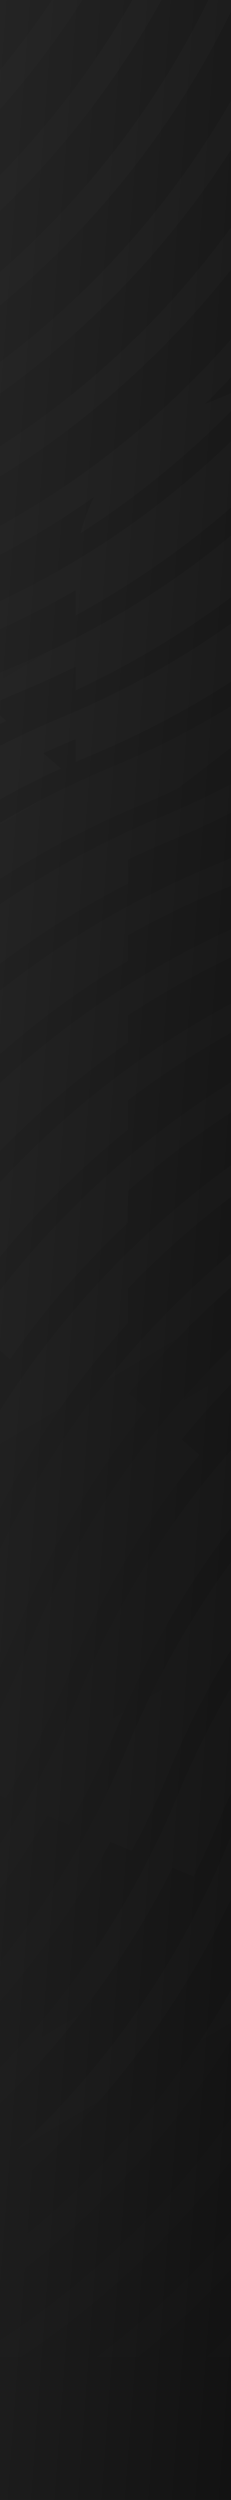 <?xml version="1.0" encoding="UTF-8"?> <svg xmlns="http://www.w3.org/2000/svg" width="360" height="3889" viewBox="0 0 360 3889" fill="none"><g clip-path="url(#clip0_2045_3)"><rect width="360" height="3889" fill="url(#paint0_linear_2045_3)"></rect><path d="M2670.64 1486.95C2541.49 1616.31 2440.58 1767.61 2370.69 1936.64C2302.81 2100.84 2204.79 2247.8 2079.36 2373.44C1953.89 2499.1 1807.17 2597.29 1643.26 2665.26C1474.51 2735.25 1323.46 2836.34 1194.3 2965.71C1065.16 3095.07 964.245 3246.36 894.35 3415.4C857.487 3504.59 811.652 3588.64 757.432 3667H805.41C854.569 3592.83 896.562 3513.88 930.99 3430.6C960.822 3358.45 996.478 3289.64 1037.71 3224.49L1050.91 3229.97C1058.04 3232.92 1065.28 3235.5 1072.57 3237.83C1123.75 3158.56 1183.2 3084.77 1250.67 3017.21C1376.12 2891.55 1522.83 2793.36 1686.76 2725.38C1855.52 2655.37 2006.57 2554.3 2135.71 2424.94C2214.07 2346.45 2281.96 2259.85 2338.9 2166.15H2296.09C2317.8 2132 2337.96 2096.81 2356.65 2060.73L2424.28 2001.85C2428.14 1993.02 2431.97 1984.17 2435.66 1975.25C2499.71 1820.31 2590.63 1680.74 2706.07 1559.93C2702.81 1546.68 2698.56 1533.55 2693.23 1520.67L2693.22 1520.65C2695.06 1518.79 2696.85 1516.89 2698.69 1515.04C2779.89 1433.7 2870.07 1363.95 2968 1306.37V1260.44C2859.37 1321.86 2759.78 1397.66 2670.64 1486.95ZM2887.56 954.092C2718.81 1024.08 2567.76 1125.16 2438.6 1254.53C2309.45 1383.9 2208.53 1535.2 2138.67 1704.22C2070.78 1868.41 1972.75 2015.37 1847.31 2141.02C1721.87 2266.68 1575.15 2364.86 1411.22 2432.84C1242.46 2502.85 1091.41 2603.93 962.26 2733.29C833.117 2862.65 732.198 3013.96 662.311 3182.99C594.435 3347.17 496.416 3494.13 370.968 3619.78C354.789 3635.99 338.246 3651.71 321.372 3667H379.453C386.014 3660.68 392.562 3654.34 399.015 3647.88C528.157 3518.51 629.077 3367.21 698.951 3198.18C712.46 3165.5 727.221 3133.54 743.098 3102.26L776.38 3116.07C828.69 3015.01 893.282 2921.51 969.513 2836.69L941.823 2812.58C957.51 2795.15 973.646 2778.07 990.3 2761.39C1115.75 2635.73 1262.48 2537.54 1426.4 2469.55C1595.16 2399.55 1746.21 2298.46 1875.36 2169.11C1969.23 2075.08 2048.1 1969.41 2111.07 1853.81V1926.88C2146.26 1868.21 2177.17 1806.79 2203.62 1742.82C2271.5 1578.63 2369.53 1431.66 2494.96 1306.03C2520.49 1280.46 2546.93 1256.09 2574.19 1232.82L2559.69 1197.76C2662.85 1112.04 2777.78 1042.62 2902.74 990.792C2924.81 981.641 2946.55 971.925 2968 961.717V917.528C2941.66 930.519 2914.88 942.762 2887.56 954.092ZM2593.29 1409.48C2464.15 1538.85 2363.23 1690.14 2293.35 1859.17C2225.47 2023.35 2127.45 2170.32 2002.01 2295.97C1876.56 2421.62 1729.83 2519.81 1565.91 2587.8C1397.15 2657.8 1246.11 2758.88 1116.95 2888.24C987.803 3017.61 886.89 3168.9 817.01 3337.93C767.674 3457.26 702.34 3567.44 622.21 3667H672.698C746.297 3571.12 806.94 3466.11 853.643 3353.12C878.005 3294.2 906.313 3237.54 938.308 3183.25L972.143 3197.29C1018.66 3119.8 1072.94 3047.32 1134.51 2980.35L1106.84 2956.25C1119.29 2942.74 1131.96 2929.39 1145 2916.33C1270.46 2790.67 1417.18 2692.48 1581.09 2624.51C1583.44 2623.53 1585.75 2622.49 1588.1 2621.51L1497.18 2700.66C1533.62 2681.47 1571.02 2663.83 1609.4 2647.91C1778.16 2577.91 1929.21 2476.83 2058.36 2347.46C2187.51 2218.1 2288.43 2066.8 2358.31 1897.77C2426.19 1733.58 2524.21 1586.62 2649.66 1460.97C2654.09 1456.53 2658.62 1452.2 2663.1 1447.82L2648.1 1411.54C2743.66 1320.91 2850.87 1245.62 2968 1186.75V1142.51C2828.98 1209.9 2703.18 1299.41 2593.29 1409.48ZM2810.21 876.617C2641.47 946.599 2490.42 1047.68 2361.25 1177.05C2232.11 1306.42 2131.2 1457.71 2061.32 1626.74C1993.43 1790.94 1895.41 1937.9 1769.96 2063.55C1644.51 2189.2 1497.8 2287.39 1333.87 2355.38C1165.12 2425.37 1014.06 2526.46 884.912 2655.82C755.763 2785.18 654.85 2936.48 584.976 3105.51C517.087 3269.7 419.058 3416.66 293.62 3542.3C248.515 3587.48 200.622 3629.05 150.205 3667H214.624C251.772 3636.79 287.507 3604.61 321.667 3570.4C450.816 3441.03 551.736 3289.74 621.616 3120.71C629.738 3101.06 638.328 3081.67 647.312 3062.52L680.278 3076.19C734.498 2962.95 803.778 2858.73 887.107 2764.94L859.42 2740.83C876.689 2721.42 894.486 2702.41 912.952 2683.91C1038.4 2558.26 1185.13 2460.07 1349.05 2392.08C1517.8 2322.08 1668.86 2221 1798.01 2091.64C1927.16 1962.28 2028.07 1810.99 2097.96 1641.94C2102.21 1631.66 2106.58 1621.44 2111.07 1611.29V1700.63C2116.28 1688.95 2121.37 1677.2 2126.28 1665.35C2194.15 1501.16 2292.17 1354.2 2417.62 1228.55C2453.55 1192.55 2491.29 1158.89 2530.62 1127.47L2516.34 1092.93C2610.57 1019.7 2713.99 959.526 2825.39 913.324C2874.48 892.963 2922.01 869.892 2968 844.338V798.701C2917.4 827.929 2864.78 853.982 2810.21 876.617ZM2958.22 3253.74C2961.52 3250.43 2964.73 3247.04 2968 3243.7V3186.07C2955.66 3199.47 2943.1 3212.7 2930.17 3225.65C2804.73 3351.3 2658.01 3449.49 2494.08 3517.48C2397.89 3557.38 2307.48 3607.42 2223.56 3667H2294.41C2362.14 3623.21 2433.85 3585.46 2509.26 3554.19C2678.02 3484.2 2829.07 3383.11 2958.22 3253.74ZM2515.94 1332C2386.79 1461.37 2285.88 1612.67 2216.01 1781.69C2148.12 1945.89 2050.1 2092.85 1924.66 2218.5C1799.21 2344.15 1652.49 2442.33 1488.56 2510.32C1319.81 2580.32 1168.76 2681.4 1039.61 2810.77C910.465 2940.12 809.549 3091.42 739.662 3260.46C677.156 3411.64 589.024 3548.19 477.502 3667H531.258C634.352 3551.19 716.667 3419.9 776.305 3275.66C795.225 3229.89 816.579 3185.51 840.123 3142.51L873.649 3156.42C923.391 3067.29 982.985 2984.37 1051.97 2908.48L1024.29 2884.38C1038.37 2868.92 1052.8 2853.72 1067.65 2838.85C1193.1 2713.2 1339.82 2615.02 1503.75 2547.03C1672.51 2477.02 1823.56 2375.94 1952.7 2246.58C2011.44 2187.75 2064.28 2124.33 2111.07 2056.8V2119.61C2179.71 2027.69 2236.61 1927.58 2280.97 1820.3C2348.84 1656.12 2446.86 1509.16 2572.31 1383.5C2587.34 1368.44 2602.7 1353.81 2618.33 1339.55L2603.62 1303.99C2711.92 1207.84 2834.12 1130.48 2968 1073.43V1030.24C2966.97 1030.67 2965.94 1031.14 2964.9 1031.57C2796.14 1101.56 2645.09 1202.64 2515.94 1332ZM2704.87 42.474C2579.42 168.134 2432.69 266.32 2268.78 334.307C2100.03 404.295 1948.97 505.38 1819.82 634.741C1690.68 764.091 1589.76 915.394 1519.87 1084.43C1452 1248.6 1353.98 1395.57 1228.53 1521.23C1103.1 1646.87 956.381 1745.06 792.433 1813.07C623.703 1883.05 472.647 1984.13 343.481 2113.5C214.339 2242.86 113.426 2394.15 43.531 2563.19C-24.337 2727.37 -122.36 2874.33 -247.804 2999.99C-373.259 3125.65 -519.982 3223.83 -683.899 3291.82C-687.96 3293.5 -691.963 3295.29 -696 3297.01V3340.22C-686.959 3336.24 -677.877 3332.32 -668.724 3328.52C-499.962 3258.53 -348.914 3157.45 -219.764 3028.08C-144.615 2952.81 -79.097 2870.05 -23.611 2780.74C-13.23 2786.99 -2.445 2792.64 8.795 2797.5C46.934 2735.32 80.287 2670.03 108.496 2601.8C159.396 2478.68 227.244 2365.25 310.885 2263.24L283.178 2239.11C310.912 2205.33 340.37 2172.8 371.528 2141.59C496.962 2015.95 643.678 1917.77 807.615 1849.77C976.38 1779.76 1127.43 1678.68 1256.57 1549.32C1385.72 1419.97 1486.63 1268.68 1556.52 1099.63C1581.34 1039.6 1610.23 981.899 1642.97 926.672L1671.95 948.944C1728.63 853.554 1796.92 765.624 1876.19 686.236C1901.52 660.855 1927.77 636.661 1954.8 613.546L1917.34 598.003C2026.46 503.012 2149.4 426.815 2283.96 371.007C2452.7 301.026 2603.75 199.941 2732.92 70.566C2756.66 46.779 2779.44 22.241 2801.26 -3H2748.18C2734.12 12.441 2719.7 27.617 2704.87 42.474ZM2782.21 119.952C2656.78 245.595 2510.06 343.784 2346.13 411.778C2177.37 481.78 2026.31 582.858 1897.17 712.219C1768.02 841.576 1667.11 992.868 1597.22 1161.91C1529.35 1326.08 1431.33 1473.04 1305.88 1598.71C1180.43 1724.36 1033.71 1822.54 869.785 1890.53L867.434 1891.52C699.612 1961.48 549.374 2062.21 420.832 2190.97C291.686 2320.33 190.777 2471.63 120.883 2640.67C53.011 2804.84 -45.008 2951.8 -170.46 3077.47C-295.901 3203.11 -442.627 3301.3 -606.551 3369.29C-636.959 3381.9 -666.769 3395.56 -696 3410.18V3454.81C-661.955 3437.15 -627.103 3420.81 -591.383 3405.99C-422.621 3336 -271.566 3234.92 -142.417 3105.56C-57.928 3020.93 14.386 2926.86 73.933 2824.62L107.706 2838.63C136.964 2787.48 163.08 2734.33 185.848 2679.27C237.727 2553.78 307.269 2438.39 393.149 2334.86L365.445 2310.73C391.748 2279.06 419.533 2248.46 448.875 2219.07C574.31 2093.42 721.033 1995.24 884.967 1927.24C1053.73 1857.24 1204.78 1756.16 1333.93 1626.8C1463.07 1497.45 1563.99 1346.14 1633.87 1177.11C1660.54 1112.59 1691.94 1050.78 1727.75 991.832L1756.76 1014.12C1811.95 923.475 1877.69 839.669 1953.53 763.711C1989.09 728.098 2026.41 694.769 2065.29 663.628C2054.33 656.723 2042.72 650.654 2030.66 645.292C2130.61 564.246 2241.32 498.237 2361.3 448.475C2530.06 378.486 2681.1 277.412 2810.26 148.041C2857.64 100.582 2901.18 50.147 2940.82 -3H2890.93C2857.38 39.946 2821.12 80.979 2782.21 119.952ZM2936.91 274.894C2811.47 400.554 2664.75 498.733 2500.82 566.73C2332.05 636.725 2181 737.806 2051.86 867.164C1922.71 996.531 1821.8 1147.83 1751.93 1316.85C1684.04 1481.04 1586.02 1628 1460.58 1753.65C1335.13 1879.3 1188.41 1977.49 1024.48 2045.48C855.722 2115.48 704.667 2216.56 575.521 2345.92C446.378 2475.28 345.459 2626.59 275.578 2795.62C207.703 2959.8 109.684 3106.76 -15.764 3232.41C-141.216 3358.07 -287.942 3456.26 -451.859 3524.24C-538.058 3559.99 -619.606 3603.9 -696 3655.5V3667H-641.135C-576.486 3626.05 -508.227 3590.62 -436.684 3560.94C-267.929 3490.96 -116.874 3389.87 12.282 3260.5C116.811 3155.81 202.824 3036.72 268.881 2905.51L301.952 2919.22C315.689 2891.41 328.605 2863.09 340.547 2834.22C394.377 2703.98 467.256 2584.63 557.676 2478.11L529.972 2453.99C553.357 2426.47 577.855 2399.77 603.568 2374.01C729.009 2248.37 875.732 2150.18 1039.66 2082.19C1208.42 2012.19 1359.48 1911.11 1488.62 1781.74C1617.77 1652.38 1718.68 1501.07 1788.56 1332.05C1818.94 1258.57 1855.39 1188.57 1897.61 1122.36L1926.63 1144.68C1978.59 1063.36 2039.24 987.764 2108.23 918.656C2133.97 892.868 2160.66 868.306 2188.15 844.855C2185.71 831.65 2182.25 818.747 2177.94 806.187C2279.79 722.392 2393.05 654.423 2516 603.43C2684.77 533.425 2835.81 432.35 2964.96 302.986C2965.99 301.957 2966.98 300.896 2968 299.86V242.584C2957.81 253.486 2947.49 264.295 2936.91 274.894ZM2968 3341.03C2851.59 3448.63 2718.45 3533.98 2571.43 3594.95C2520.37 3616.13 2470.96 3640.21 2423.26 3667H2508.69C2534.22 3654.47 2560.17 3642.64 2586.6 3631.67C2726.77 3573.52 2854.67 3493.87 2968 3394.45V3341.03ZM2859.57 197.419C2734.13 323.073 2587.41 421.259 2423.47 489.252C2254.71 559.244 2103.66 660.325 1974.52 789.693C1845.36 919.057 1744.45 1070.35 1674.57 1239.38C1606.7 1403.57 1508.67 1550.53 1383.23 1676.18C1257.8 1801.82 1111.07 1900.01 947.132 1968C778.378 2038 627.329 2139.08 498.18 2268.45C369.031 2397.81 268.118 2549.1 198.23 2718.15C130.355 2882.33 32.329 3029.29 -93.112 3154.94C-218.56 3280.59 -365.283 3378.77 -529.21 3446.76C-586.955 3470.71 -642.57 3498.39 -696 3529.51V3575.65C-638.058 3540.54 -577.344 3509.73 -514.031 3483.47C-345.274 3413.48 -194.218 3312.4 -65.065 3183.04C29.466 3088.34 108.798 2981.85 171.982 2865.3L205.48 2879.2C226.596 2839.51 245.856 2798.68 263.195 2756.74C316.049 2628.88 387.273 2511.52 475.416 2406.48L447.705 2382.36C472.566 2352.78 498.689 2324.12 526.22 2296.54C651.675 2170.88 798.391 2072.7 962.307 2004.72C1131.06 1934.71 1282.12 1833.63 1411.27 1704.27C1540.42 1574.91 1641.33 1423.62 1711.22 1254.58C1739.74 1185.59 1773.66 1119.67 1812.63 1057.06L1841.63 1079.35C1895.24 993.398 1958.46 913.722 2030.88 841.185C2066.99 805.012 2104.92 771.193 2144.46 739.638C2137.66 729.763 2130.12 720.405 2122.06 711.491C2218.3 635.577 2324.27 573.391 2438.65 525.952C2607.4 455.964 2758.45 354.886 2887.61 225.519C2915.79 197.294 2942.54 167.961 2968 137.687V74.818C2934.53 117.638 2898.36 158.555 2859.57 197.419ZM2732.87 799.143C2564.12 869.131 2413.06 970.216 2283.91 1099.58C2154.76 1228.95 2053.84 1380.25 1983.97 1549.27C1916.08 1713.47 1818.06 1860.43 1692.62 1986.07C1567.18 2111.72 1420.45 2209.9 1256.52 2277.9C1087.77 2347.9 936.72 2448.98 807.571 2578.34C678.418 2707.7 577.502 2859.01 507.622 3028.03C439.743 3192.22 341.717 3339.19 216.276 3464.84C138.137 3543.11 51.731 3610.7 -41.935 3667H32.258C108.171 3616.43 179.052 3558.3 244.322 3492.93C373.468 3363.57 474.384 3212.27 544.265 3043.24C547.03 3036.54 549.927 3029.93 552.794 3023.3L585.343 3036.8C640.825 2911.11 714.414 2795.97 804.708 2693.19L777.011 2669.08C795.85 2647.67 815.33 2626.75 835.608 2606.43C961.049 2480.78 1107.78 2382.6 1271.7 2314.6C1440.46 2244.61 1591.51 2143.53 1720.65 2014.16C1849.8 1884.81 1950.72 1733.51 2020.61 1564.48C2046.44 1502 2076.66 1442.03 2111.07 1384.75V1457.77C2172.27 1345.32 2248.96 1242.53 2340.27 1151.08C2386.54 1104.73 2435.73 1062.14 2487.59 1023.4L2483.99 1014.7C2480.09 1005.26 2472.18 999.178 2463.31 996.98C2550.93 932.045 2646.16 878.102 2748.04 835.85C2825.21 803.843 2898.63 765.257 2968 720.51V673.021C2894.37 722.556 2815.83 764.73 2732.87 799.143ZM2912.12 2478.96C2844.25 2643.15 2746.23 2790.11 2620.78 2915.76C2495.33 3041.41 2348.62 3139.59 2184.69 3207.58C2015.93 3277.59 1864.87 3378.67 1735.73 3508.03C1686.01 3557.84 1640.51 3610.93 1599.32 3667H1648.99C1684.25 3621.17 1722.49 3577.47 1763.78 3536.12C1889.23 3410.46 2035.94 3312.27 2199.87 3244.29C2368.62 3174.3 2519.68 3073.21 2648.82 2943.85C2777.98 2814.49 2878.89 2663.19 2948.77 2494.16C2954.9 2479.32 2961.37 2464.66 2968 2450.11V2360.03C2947.62 2398.62 2928.95 2438.26 2912.12 2478.96ZM2747.99 1564.42C2618.83 1693.79 2517.92 1845.09 2448.04 2014.12C2380.16 2178.31 2282.13 2325.28 2156.7 2450.91C2031.25 2576.57 1884.52 2674.76 1720.6 2742.74C1551.85 2812.74 1400.79 2913.83 1271.65 3043.19C1142.51 3172.54 1041.59 3323.84 971.702 3492.88C946.708 3553.32 917.6 3611.42 884.57 3667H930.465C959.614 3615.98 985.642 3562.98 1008.34 3508.08C1046.14 3416.66 1093.31 3330.59 1149.32 3250.56C1165.13 3250.91 1180.95 3249.96 1196.61 3247.55C1236.33 3193.65 1280.16 3142.6 1328.01 3094.68C1453.46 2969.02 1600.18 2870.84 1764.1 2802.85C1932.86 2732.86 2083.91 2631.77 2213.06 2502.41C2312.58 2402.73 2395.26 2289.97 2459.97 2166.15H2419.12C2443.31 2121.96 2465.24 2076.35 2484.69 2029.32C2504.31 1981.86 2526.53 1935.89 2551.12 1891.41L2620.22 1831.24C2631.17 1821.7 2641.21 1811.43 2650.33 1800.54C2658.28 1789.06 2666.35 1777.66 2674.66 1766.44C2694.01 1734.37 2706.39 1698.77 2711.4 1661.99C2732.07 1638.18 2753.59 1614.99 2776.03 1592.52C2835.39 1533.06 2899.56 1479.84 2968 1432.98V1385.17C2889.09 1436.95 2815.52 1496.78 2747.99 1564.42ZM2803.52 3098.8C2864.83 3037.37 2919.71 2970.95 2968 2900.09V2827.21C2913.69 2915.19 2849.38 2996.67 2775.47 3070.71C2650.04 3196.35 2503.32 3294.54 2339.38 3362.53C2170.62 3432.53 2019.57 3533.61 1890.42 3662.97C1889.1 3664.3 1887.82 3665.67 1886.5 3667H1943.13C2063.03 3552.82 2201.27 3462.82 2354.56 3399.25C2523.33 3329.24 2674.38 3228.15 2803.52 3098.8ZM2726.17 3021.32C2823.06 2924.27 2904.07 2814.86 2968 2694.88V2605.38C2901.52 2749.92 2810.95 2880.22 2698.13 2993.23C2572.66 3118.89 2425.94 3217.07 2262.03 3285.06C2093.27 3355.06 1942.22 3456.14 1813.08 3585.51C1786.86 3611.76 1761.88 3638.97 1738.01 3667H1790.69C1807 3648.81 1823.77 3630.98 1841.12 3613.6C1966.58 3487.93 2113.31 3389.75 2277.22 3321.77C2445.98 3251.77 2597.03 3150.69 2726.17 3021.32ZM166.975 3415.45C291.347 3290.87 389.454 3145.89 458.951 2984.37L491.51 2997.87C492.735 2994.96 494.028 2992.08 495.235 2989.16C551.033 2854.19 627.251 2730.88 722.298 2621.44L694.608 2597.33C714.987 2573.91 736.178 2551.08 758.267 2528.96C883.708 2403.31 1030.42 2305.12 1194.36 2237.13C1363.12 2167.13 1514.17 2066.05 1643.32 1936.69C1772.46 1807.33 1873.37 1656.04 1943.26 1487C1977.33 1404.58 2019.01 1326.5 2067.94 1253.27L2097 1275.6C2126.33 1231.79 2158.28 1189.72 2192.75 1149.5V1094.11C2206.35 1079.21 2220.28 1064.55 2234.6 1050.2C2360.05 924.542 2506.78 826.355 2670.7 758.372C2777.2 714.2 2876.64 657.607 2968 589.358V539.429C2872.86 613.866 2768.26 674.91 2655.52 721.672C2486.78 791.65 2335.73 892.732 2206.56 1022.11C2077.41 1151.48 1976.5 1302.77 1906.61 1471.8C1838.74 1635.98 1740.72 1782.94 1615.27 1908.6C1489.83 2034.25 1343.1 2132.44 1179.17 2200.43C1010.42 2270.42 859.38 2371.5 730.22 2500.87C601.084 2630.21 500.165 2781.51 430.271 2950.56C362.402 3114.73 264.379 3261.7 138.928 3387.36C20.774 3505.71 -116.27 3599.67 -268.76 3667H-176.892C-50.074 3601.58 65.271 3517.33 166.975 3415.45ZM2892.47 3667H2967.82C2967.88 3666.96 2967.94 3666.92 2968 3666.88V3619.15C2943.38 3635.93 2918.19 3651.89 2892.47 3667ZM-696 349.143V392.463C-684.74 387.434 -673.416 382.506 -661.983 377.766C-493.228 307.771 -342.176 206.689 -213.023 77.325C-187.172 51.431 -162.508 24.613 -138.939 -3H-191.674C-207.646 14.779 -224.087 32.218 -241.07 49.233C-366.504 174.879 -513.227 273.066 -677.158 341.063C-683.485 343.683 -689.727 346.435 -696 349.143ZM2825.34 1641.9C2696.19 1771.25 2595.27 1922.56 2525.4 2091.59C2457.51 2255.79 2359.48 2402.75 2234.05 2528.39C2108.58 2654.06 1961.86 2752.24 1797.95 2820.22C1629.2 2890.21 1478.15 2991.3 1349 3120.66C1219.85 3250.02 1118.94 3401.32 1049.05 3570.35C1035.44 3603.28 1020.55 3635.49 1004.53 3667H1048.84C1061.92 3640.32 1074.26 3613.2 1085.69 3585.55C1144.18 3444.07 1225.11 3315.43 1326.62 3202.14L1410.11 3167.5C1534.51 3044.1 1679.57 2947.46 1841.45 2880.33C2010.2 2810.33 2161.25 2709.25 2290.41 2579.88C2410.31 2459.79 2505.84 2320.74 2574.84 2166.15H2535.83C2544.99 2146.61 2553.75 2126.84 2562.04 2106.79C2629.91 1942.61 2727.94 1795.64 2853.38 1669.99C2889.81 1633.5 2928.09 1599.41 2968 1567.62V1517.32C2917.94 1555.37 2870.28 1596.88 2825.34 1641.9ZM2902.68 1719.38C2773.53 1848.73 2672.62 2000.02 2602.75 2169.06C2534.86 2333.25 2436.84 2480.21 2311.39 2605.87C2185.96 2731.51 2039.24 2829.69 1875.3 2897.69C1706.54 2967.69 1555.49 3068.77 1426.34 3198.13C1297.19 3327.5 1196.28 3478.8 1126.4 3647.83C1123.74 3654.26 1120.95 3660.62 1118.2 3667H1161.35C1161.9 3665.67 1162.49 3664.36 1163.04 3663.03C1230.92 3498.85 1328.94 3351.89 1454.39 3226.23C1510.77 3169.75 1571.49 3118.87 1636.1 3073.74L1971.02 2934.78C2118.82 2866.3 2252.09 2773.21 2367.76 2657.35C2422 2603.02 2471.19 2544.76 2515.27 2483.01L2624.51 2218.83C2629.61 2207.39 2634.59 2195.88 2639.39 2184.27C2707.26 2020.08 2805.28 1873.11 2930.73 1747.47C2942.94 1735.24 2955.4 1723.35 2968 1711.65V1658.13C2945.67 1677.8 2923.86 1698.17 2902.68 1719.38ZM2834.79 2401.48C2766.9 2565.68 2668.88 2712.63 2543.43 2838.28C2417.99 2963.94 2271.27 3062.12 2107.34 3130.11C1938.58 3200.11 1787.53 3301.19 1658.38 3430.55C1586.28 3502.77 1523.01 3581.84 1469 3667H1516.3C1565.66 3592.38 1622.45 3522.72 1686.43 3458.65C1811.87 3332.99 1958.6 3234.81 2122.52 3166.83C2291.29 3096.82 2442.34 2995.73 2571.48 2866.38C2700.62 2737.04 2801.53 2585.74 2871.43 2416.68C2898.76 2350.57 2931.07 2287.29 2968 2227.03V2153.77C2915.55 2231.21 2870.98 2313.95 2834.79 2401.48ZM2880.87 3176.27C2911.53 3145.55 2940.56 3113.56 2968 3080.43V3016.77C2932.65 3062.79 2894.26 3106.67 2852.82 3148.18C2727.38 3273.83 2580.67 3372.01 2416.73 3440C2281.39 3496.15 2157.46 3572.32 2047.07 3667H2109.41C2207.21 3588.94 2315.17 3525.13 2431.91 3476.71C2600.68 3406.71 2751.72 3305.64 2880.87 3176.27ZM2757.43 2324.01C2689.55 2488.21 2591.53 2635.17 2466.09 2760.81C2340.65 2886.46 2193.92 2984.64 2030 3052.64C1861.23 3122.64 1710.18 3223.72 1581.04 3353.09C1487.54 3446.74 1408.92 3551.94 1346.08 3667H1391.41C1450.62 3562.67 1523.45 3466.95 1609.08 3381.17C1734.53 3255.52 1881.25 3157.34 2045.18 3089.34C2213.94 3019.34 2364.99 2918.26 2494.14 2788.9C2623.26 2659.56 2724.18 2508.27 2794.08 2339.21C2839.05 2230.43 2897.34 2129.25 2968 2036.77V1972.83C2880.89 2078.55 2810.27 2196.2 2757.43 2324.01ZM2680.09 2246.54C2612.2 2410.74 2514.18 2557.69 2388.74 2683.34C2263.29 2808.99 2116.58 2907.17 1952.65 2975.16C1783.88 3045.17 1632.83 3146.25 1503.69 3275.61C1389.57 3389.91 1297.55 3521.36 1229.46 3667H1273.45C1338.73 3532.25 1425.33 3410.28 1531.73 3303.69C1657.17 3178.06 1803.89 3079.87 1967.83 3011.87C2136.59 2941.87 2287.64 2840.79 2416.79 2711.42C2545.92 2582.08 2646.84 2430.79 2716.73 2261.74C2777.18 2115.5 2861.62 1982.96 2968 1866.92V1809.18C2844.65 1935.81 2747.76 2082.83 2680.09 2246.54ZM1117.01 2159.66C1285.77 2089.67 1436.81 1988.58 1565.97 1859.21C1695.11 1729.85 1796.03 1578.56 1865.91 1409.53C1898.14 1331.57 1937.24 1257.56 1982.76 1187.82L2011.79 1210.13C2061.99 1133.37 2120 1061.81 2185.58 996.13C2187.94 993.762 2190.37 991.471 2192.75 989.12V938.583C2310.1 829.22 2444.61 742.588 2593.35 680.905C2730.72 623.924 2856.36 546.338 2968 449.674V396.548C2853.21 501.211 2722.36 584.39 2578.17 644.198C2409.42 714.186 2258.36 815.271 2129.21 944.638C2000.07 1073.99 1899.15 1225.29 1829.26 1394.33C1761.39 1558.5 1663.37 1705.46 1537.92 1831.13C1412.48 1956.77 1265.76 2054.96 1101.83 2122.96C933.09 2192.94 782.035 2294.02 652.872 2423.4C523.736 2552.74 422.824 2704.03 352.923 2873.08C285.054 3037.27 187.025 3184.24 61.58 3309.89C-63.868 3435.54 -210.588 3533.72 -374.511 3601.71C-421.217 3621.08 -466.511 3642.92 -510.412 3667H-423.425C-402.361 3656.96 -381.011 3647.4 -359.336 3638.41C-190.581 3568.42 -39.526 3467.34 89.623 3337.98C204.096 3223.32 296.334 3091.39 364.495 2945.18L397.284 2958.78C404.392 2943.22 411.316 2927.56 417.881 2911.69C472.712 2779.07 547.227 2657.72 639.943 2549.73L612.232 2525.61C634.125 2500.15 657.015 2475.43 680.919 2451.49C806.37 2325.83 953.097 2227.64 1117.01 2159.66ZM68.321 359.124C-57.127 484.78 -203.85 582.97 -367.77 650.95C-486.436 700.172 -596.302 764.829 -696 843.815V894.927C-592.753 809.079 -477.707 739.55 -352.591 687.663C-183.834 617.665 -32.785 516.584 96.368 387.216C210.166 273.235 302.017 142.186 370.065 -3H326.033C260.814 131.288 174.418 252.853 68.321 359.124ZM-522.459 496.004C-582.64 520.964 -640.521 549.95 -696 582.688V629.059C-636.026 592.226 -573.069 559.995 -507.284 532.711C-338.536 462.723 -187.48 361.638 -58.324 232.271C13.439 160.39 76.45 81.709 130.301 -3H82.991C33.819 71.178 -22.733 140.433 -86.371 204.178C-211.826 329.839 -358.542 428.024 -522.459 496.004ZM-401.943 1366.85C-360.805 1325.65 -317.332 1287.45 -271.759 1252.25L-300.783 1322.44C-206.903 1241.26 -102.798 1174.03 10.023 1121.57L-17.342 1097.73C-0.362 1089.85 16.777 1082.23 34.148 1075.03C62.523 1063.25 90.359 1050.53 117.717 1037.01V1074.02C264.301 1005.68 396.548 913.046 511.418 797.988C616.124 693.107 702.262 573.809 768.363 442.334L716.266 463.946C740.937 419.06 763.281 372.72 783.05 324.901C832.191 206.027 897.21 96.25 976.909 -3H926.471C853.276 92.556 792.925 197.168 746.403 309.694C678.534 473.879 580.505 620.846 455.06 746.496C329.626 872.142 182.91 970.321 18.966 1038.32C-149.799 1108.32 -300.851 1209.41 -429.987 1338.76C-539.591 1448.54 -628.772 1574.18 -696 1713V1810C-695.111 1807.88 -694.168 1805.79 -693.286 1803.66C-625.417 1639.48 -527.395 1492.52 -401.943 1366.85ZM841.823 -3H793.889C745.059 70.825 703.31 149.38 669.069 232.223C601.176 396.418 503.157 543.375 377.709 669.028C252.264 794.678 105.541 892.864 -58.379 960.847C-227.126 1030.84 -378.182 1131.92 -507.338 1261.29C-579.118 1333.19 -642.146 1411.89 -696 1496.62V1573.55C-636.969 1469.87 -564.473 1374.7 -479.291 1289.38C-394.755 1204.7 -300.518 1132.56 -197.906 1073.66L-220.185 1127.54C-173.608 1097.99 -125.141 1071.3 -74.934 1047.58L-102.299 1023.74C-82.856 1014.58 -63.162 1005.83 -43.204 997.551C12.425 974.481 66.085 947.958 117.717 918.231V957.487C233.734 894.281 339.763 814.979 434.074 720.52C499.025 655.463 556.818 584.842 607.13 509.22L544.197 535.328C609.084 446.544 663.172 350.288 705.698 247.423C742.389 158.68 787.955 75.025 841.823 -3ZM514.363 77.275C446.48 241.473 348.458 388.429 223.02 514.076C97.572 639.726 -49.154 737.915 -213.071 805.895C-381.832 875.89 -532.881 976.975 -662.03 1106.34C-673.609 1117.94 -684.879 1129.78 -696 1141.72V1200.95C-676.123 1178.18 -655.489 1155.97 -633.983 1134.43C-508.535 1008.77 -361.819 910.589 -197.896 842.609C-29.134 772.607 121.921 671.529 251.063 542.168C380.216 412.797 481.125 261.502 551.006 92.474C564.451 59.951 579.131 28.134 594.92 -3H550.64C537.778 23.302 525.623 50.028 514.363 77.275ZM437.012 -0.203C369.143 163.985 271.117 310.948 145.669 436.598C20.218 562.258 -126.509 660.444 -290.419 728.428C-440.65 790.743 -576.801 877.742 -696 987.339V1041.97C-573.962 923.498 -432.545 830.372 -275.244 765.138C-106.489 695.143 44.559 594.061 173.716 464.691C302.865 335.323 403.778 184.027 473.658 14.997C476.152 8.955 478.778 2.991 481.356 -3H438.209C437.819 -2.065 437.398 -1.145 437.012 -0.203ZM591.711 154.749C523.828 318.941 425.806 465.897 300.361 591.55C174.927 717.197 28.204 815.383 -135.73 883.376C-304.474 953.368 -455.529 1054.45 -584.689 1183.82C-624.511 1223.71 -661.63 1265.7 -696 1309.63V1375.82C-654.193 1317.85 -607.735 1263.08 -556.639 1211.91C-431.188 1086.25 -284.471 988.063 -120.551 920.083C-25.715 880.746 63.528 831.592 146.436 773.12C137.544 791.008 130.463 809.864 125.636 829.502C208.754 776.104 286.041 713.839 356.726 643.042C372.841 626.898 388.514 610.413 403.747 593.599L319.149 628.695C322.226 625.668 325.354 622.701 328.408 619.643C457.557 490.282 558.473 338.98 628.357 169.949C653.174 109.921 682.066 52.22 714.808 -3H668.909C640.031 47.653 614.234 100.263 591.711 154.749ZM2968 3484.77C2874.63 3558.81 2772.01 3619.82 2661.43 3667H2755.97C2830.74 3629.42 2901.52 3585.28 2968 3534.98V3484.77ZM-696 165.834C-607.47 118.728 -524.718 62.272 -448.402 -3H-510.802C-569.036 43.337 -630.872 84.594 -696 120.587V165.834ZM-599.81 418.537C-632.559 432.119 -664.618 446.908 -696 462.811V507.548C-659.828 488.529 -622.717 471.035 -584.635 455.237C-415.894 385.252 -264.845 284.171 -135.672 154.803C-86.293 105.336 -41.076 52.641 -0.107 -3H-49.829C-84.831 42.396 -122.787 85.709 -163.722 126.711C-289.167 252.361 -435.89 350.55 -599.81 418.537ZM-696 43.85C-671.906 28.943 -648.242 13.366 -625.118 -3H-696V43.85ZM-383.908 2113.55C-349.382 2030.04 -307.012 1951.01 -257.249 1876.95L-229.471 1901.14C-181.272 1829.3 -126.112 1762.12 -64.241 1700.15C15.393 1620.38 103.638 1551.73 199.391 1494.8V1455.02C245.791 1428.94 293.858 1405.53 343.535 1384.93C512.297 1314.92 663.352 1213.85 792.495 1084.48C921.644 955.115 1022.56 803.819 1092.44 634.792C1160.32 470.597 1258.34 323.64 1383.78 197.987C1461.39 120.251 1547.16 53.059 1640.09 -3H1566.01C1490.77 47.286 1420.5 105.034 1355.74 169.901C1226.59 299.259 1125.67 450.551 1055.79 619.588C987.921 783.777 889.896 930.74 764.448 1056.39C639.01 1182.04 492.284 1280.23 328.354 1348.22C159.592 1418.22 8.537 1519.3 -120.599 1648.66C-249.748 1778.02 -350.668 1929.32 -420.549 2098.35C-485.52 2255.51 -578.179 2396.83 -696 2518.84V2575.12C-691.949 2571.16 -687.858 2567.26 -683.848 2563.24C-554.695 2433.87 -453.786 2282.58 -383.908 2113.55ZM-696 281.35C-544.66 212.514 -408.345 118.025 -290.368 -0.149C-289.428 -1.09 -288.526 -2.062 -287.589 -3H-344.334C-448.459 95.913 -566.399 176.619 -696 237.664V281.35ZM2191.43 256.833C2022.67 326.828 1871.62 427.912 1742.48 557.273C1613.33 686.634 1512.41 837.93 1442.53 1006.96C1374.65 1171.14 1276.63 1318.1 1151.19 1443.76C1025.74 1569.41 879.016 1667.6 715.092 1735.58C546.345 1805.58 395.289 1906.66 266.133 2036.02C136.997 2165.37 36.078 2316.67 -33.816 2485.72C-101.685 2649.9 -199.707 2796.86 -325.155 2922.52C-433.705 3031.25 -558.22 3119.37 -696 3185.2V3229.02C-547.357 3160.46 -413.342 3067.03 -297.105 2950.61C-223.13 2876.51 -158.464 2795.17 -103.538 2707.46C-96.003 2717.82 -87.85 2727.7 -78.962 2736.88C-36.408 2669.7 0.381 2598.73 31.142 2524.32C81.06 2403.58 147.335 2292.21 228.764 2191.73L201.039 2167.59C230.175 2131.69 261.204 2097.15 294.18 2064.11C419.625 1938.46 566.344 1840.28 730.268 1772.3C899.029 1702.3 1050.08 1601.21 1179.23 1471.85C1308.37 1342.49 1409.28 1191.2 1479.17 1022.16C1502.46 965.829 1529.38 911.581 1559.65 859.47C1567.97 867.809 1576.74 875.768 1586.2 883.037L1587.36 883.93C1645.44 783.743 1716.14 691.592 1798.84 608.765C1813.12 594.459 1827.71 580.561 1842.53 566.971L1805.56 551.632C1923.02 442.072 2057.68 355.304 2206.61 293.532C2373.64 224.254 2523.3 124.475 2651.58 -3H2594.35C2476.44 107.382 2341.14 194.738 2191.43 256.833ZM19.023 309.745C112.201 216.408 190.601 111.592 253.336 -3H207.971C148.882 100.868 76.29 196.196 -9.02 281.656C-134.464 407.299 -281.187 505.489 -445.111 573.482C-533.861 610.291 -617.655 655.785 -696 709.381V757.798C-613.573 698.894 -524.65 649.472 -429.943 610.186C-261.202 540.198 -110.146 439.116 19.023 309.745ZM1433.09 247.379C1303.94 376.733 1203.02 528.029 1133.15 697.066C1065.26 861.258 967.237 1008.21 841.792 1133.87C716.344 1259.52 569.621 1357.71 405.701 1425.69C236.95 1495.68 85.902 1596.77 -43.251 1726.13C-172.4 1855.49 -273.313 2006.78 -343.201 2175.83C-411.083 2340.02 -509.109 2486.98 -634.55 2612.62C-654.481 2632.58 -675.013 2651.78 -696 2670.34V2722.77C-665.134 2696.82 -635.245 2669.51 -606.503 2640.72C-483.138 2517.15 -385.608 2373.53 -316.206 2213.6L-297.55 2258.72C-290.9 2244.08 -284.404 2229.35 -278.236 2214.43C-271.508 2198.15 -264.394 2182.09 -257.076 2166.15H-290.493C-292.437 2166.15 -294.324 2166.35 -296.145 2166.69C-262.586 2089.76 -222.278 2016.76 -175.559 1948.09L-147.777 1972.28C-100.606 1902.83 -46.929 1837.77 13.11 1777.63C70.811 1719.83 133.072 1667.91 199.391 1622V1579.53C269.065 1533.89 343.006 1494.7 420.876 1462.4C589.634 1392.41 740.686 1291.32 869.836 1161.96C998.988 1032.6 1099.9 881.297 1169.79 712.266C1237.66 548.078 1335.69 401.114 1461.13 275.461C1578.59 157.81 1714.7 64.246 1866.12 -3H1774.7C1648.76 62.255 1534.18 146.111 1433.09 247.379ZM687.1 978.915C561.649 1104.58 414.922 1202.76 251.013 1270.74C82.258 1340.74 -68.797 1441.82 -197.947 1571.19C-327.093 1700.54 -428.002 1851.83 -497.9 2020.88C-547.91 2141.85 -614.344 2253.44 -696 2354.07V2415.76C-597.71 2302.83 -518.9 2175.51 -461.246 2036.08C-427.337 1954.05 -385.9 1876.33 -337.281 1803.4C-329.216 1812.77 -320.525 1821.71 -311.069 1830.04C-261.87 1755.79 -205.285 1686.47 -141.589 1622.67C-40.937 1521.85 73.444 1438.77 199.391 1374.73V1337.36C221.334 1326.84 243.579 1316.83 266.187 1307.46C434.935 1237.47 585.987 1136.38 715.147 1007.01C844.289 877.654 945.209 726.351 1015.09 557.314C1082.97 393.119 1181 246.156 1306.43 120.519C1351.08 75.8 1398.47 34.631 1448.31 -3H1383.97C1347.35 26.863 1312.11 58.656 1278.39 92.427C1149.26 221.767 1048.34 373.063 978.443 542.114C910.574 706.299 812.548 853.265 687.1 978.915ZM2129.27 216.062C1966.21 283.692 1820.22 381.205 1695.24 505.866L1731.93 521.086C1728.45 524.491 1724.93 527.842 1721.49 531.291C1640.73 612.184 1571.41 701.946 1514.11 799.405C1506.93 786.516 1500.89 773.028 1495.88 759.13C1459.99 818.166 1428.54 880.067 1401.83 944.686C1331.94 1113.72 1231.04 1265.01 1101.89 1394.37C972.74 1523.73 821.684 1624.82 652.92 1694.82C488.993 1762.81 342.27 1861 216.829 1986.65C210.936 1992.55 205.162 1998.55 199.391 2004.55V2058.17C95.655 2172.73 13.185 2303.2 -46.192 2446.84C-73.364 2512.56 -105.285 2575.56 -141.67 2635.67L-159.006 2593.74C-218.373 2695.38 -290.392 2788.94 -374.457 2873.13C-470.169 2969 -577.938 3049.3 -696 3112.96V3067.63C-588.679 3007.51 -490.358 2933.04 -402.503 2845.05C-277.062 2719.39 -179.036 2572.43 -111.157 2408.24C-41.276 2239.22 59.633 2087.92 188.785 1958.56C317.935 1829.19 468.983 1728.12 637.745 1658.11C801.675 1590.12 948.398 1491.93 1073.84 1366.29C1199.28 1240.64 1297.31 1093.67 1365.18 929.486C1435.07 760.448 1535.98 609.153 1665.12 479.799C1794.27 350.435 1945.32 249.36 2114.08 179.358C2226.89 132.569 2331.54 71.484 2426.72 -3H2489.53C2381.5 87.982 2260.79 161.504 2129.27 216.062ZM1959.39 24.413C1790.62 94.408 1639.57 195.486 1510.44 324.847C1381.28 454.214 1280.36 605.51 1210.5 774.541C1142.61 938.732 1044.59 1085.69 919.14 1211.35C793.713 1336.98 646.996 1435.16 483.053 1503.16C314.312 1573.15 163.256 1674.23 34.093 1803.61C-95.053 1932.97 -195.969 2084.27 -265.853 2253.3C-333.732 2417.49 -431.761 2564.45 -557.199 2690.09C-600.923 2733.89 -647.282 2774.27 -696 2811.27V2860.72C-637.016 2817.91 -581.273 2770.39 -529.156 2718.19C-419.31 2608.16 -329.969 2482.21 -262.691 2343.02L-244.476 2387.06C-228.826 2356.01 -214.275 2324.29 -200.885 2291.9C-183.056 2248.76 -163.084 2206.84 -141.138 2166.15H-181.74C-155.543 2115.22 -126.22 2066.19 -93.865 2019.21L-66.09 2043.4C-19.968 1976.34 32.248 1913.4 90.451 1855.09C125.144 1820.34 161.526 1787.78 199.391 1757.28V1711.71C290.882 1642 390.838 1584.41 498.227 1539.87C666.989 1469.87 818.044 1368.78 947.187 1239.43C1076.34 1110.07 1177.26 958.771 1247.14 789.741C1315.02 625.549 1413.04 478.582 1538.47 352.939C1663.92 227.286 1810.64 129.1 1974.57 61.113C2020.52 42.049 2065.11 20.607 2108.35 -3H2021.09C2000.81 6.617 1980.24 15.765 1959.39 24.413ZM2036.74 101.887C1867.97 171.882 1716.92 272.96 1587.78 402.321C1458.64 531.671 1357.72 682.971 1287.83 852.015C1219.95 1016.2 1121.93 1163.17 996.488 1288.82C871.05 1414.46 724.334 1512.65 560.4 1580.64C391.632 1650.64 240.587 1751.72 111.441 1881.08C-17.708 2010.44 -118.621 2161.74 -188.509 2330.77C-256.384 2494.96 -354.406 2641.92 -479.851 2767.57C-546.139 2833.97 -618.425 2892.62 -696 2943.27V2990.45C-607.881 2935.24 -526.191 2870.17 -451.808 2795.66C-355.065 2698.76 -274.165 2589.54 -210.275 2469.77L-192.59 2512.53C-167.01 2466.37 -143.919 2418.65 -123.544 2369.37C-94.16 2298.29 -59.098 2230.45 -18.631 2166.15H-61.334C-45.806 2140.32 -29.402 2115.05 -12.175 2090.35L15.604 2114.53C60.654 2049.83 111.431 1989.03 167.799 1932.57C178.163 1922.19 188.735 1912.06 199.391 1902.05V1852.82C310.878 1753.9 437.052 1674.8 575.575 1617.35C744.337 1547.34 895.392 1446.27 1024.53 1316.9C1153.68 1187.53 1254.6 1036.24 1324.48 867.215C1365.39 768.264 1417.32 675.624 1479.53 590.075V653.893C1521.94 590.792 1569.73 531.308 1622.73 475.786L1586.55 460.773C1596.15 450.534 1605.87 440.383 1615.82 430.413C1741.26 304.767 1887.99 206.581 2051.92 138.587C2143.8 100.474 2230.38 53.08 2311.08 -3H2239.3C2175.21 37.445 2107.59 72.497 2036.74 101.887ZM1201.04 14.956C1071.91 144.299 970.989 295.595 901.095 464.636C833.223 628.825 735.204 775.788 609.759 901.448C484.311 1027.1 337.588 1125.28 173.661 1193.27C4.907 1263.26 -146.138 1364.35 -275.298 1493.71C-404.434 1623.06 -505.346 1774.35 -575.247 1943.4C-608.397 2023.59 -648.789 2099.64 -696 2171.13V2240.84C-632.945 2153.62 -580.224 2059.29 -538.594 1958.6C-500.006 1865.26 -451.642 1777.5 -394.059 1696.03C-390.168 1710.55 -385.157 1724.78 -378.908 1738.51C-331.947 1669.57 -278.582 1604.95 -218.933 1545.2C-93.505 1419.56 53.217 1321.38 217.158 1253.38C237.262 1245.04 257.102 1236.23 276.701 1227.01L724.266 883.037C734.529 875.149 744.058 866.528 752.984 857.401C765.127 842.755 776.916 827.854 788.417 812.753C811.88 775.733 826.183 733.267 829.847 688.87C871.457 622.732 907.514 552.954 937.738 479.843C1005.62 315.651 1103.65 168.688 1229.09 43.048C1244.85 27.261 1260.95 11.911 1277.37 -3H1219.41C1213.26 2.943 1207.1 8.89 1201.04 14.956ZM1067.77 -3H1121.47C1010.48 115.511 922.702 251.654 860.397 402.369C851.132 424.783 841.28 446.86 830.929 468.642V548.377C766.948 668.607 685.838 778.234 588.766 875.462C459.616 1004.83 308.561 1105.91 139.807 1175.91C132.394 1178.98 125.059 1182.18 117.717 1185.38V1149.83C115.631 1150.71 113.578 1151.64 111.489 1152.5C96.707 1158.64 82.112 1165.1 67.612 1171.72L94.984 1195.55C-50.946 1262.32 -182.419 1353.67 -296.281 1467.73C-333.494 1505 -368.235 1544.2 -400.552 1585.12C-397.323 1563.33 -391.454 1541.69 -382.762 1520.67L-371.732 1494C-474.803 1608.18 -556.819 1738.11 -615.935 1881.13C-639.198 1937.39 -665.976 1991.63 -696 2043.81V1960.44C-680.397 1929.61 -665.898 1898.11 -652.588 1865.93C-582.708 1696.9 -481.795 1545.61 -352.646 1416.24C-223.496 1286.88 -72.448 1185.8 96.314 1115.8C260.244 1047.81 406.967 949.617 532.408 823.97C657.849 698.32 755.875 551.354 823.751 387.169C883.192 243.393 965.157 112.517 1067.77 -3Z" fill="url(#paint1_linear_2045_3)" fill-opacity="0.08"></path></g><defs><linearGradient id="paint0_linear_2045_3" x1="564" y1="4080.25" x2="-562.933" y2="3995.91" gradientUnits="userSpaceOnUse"><stop stop-color="#0C0C0C"></stop><stop offset="1" stop-color="#2B2B2B"></stop></linearGradient><linearGradient id="paint1_linear_2045_3" x1="1136" y1="-3" x2="4984.77" y2="6481.68" gradientUnits="userSpaceOnUse"><stop stop-color="#414141"></stop><stop offset="1" stop-opacity="0"></stop></linearGradient><clipPath id="clip0_2045_3"><rect width="360" height="3889" fill="white"></rect></clipPath></defs></svg> 
